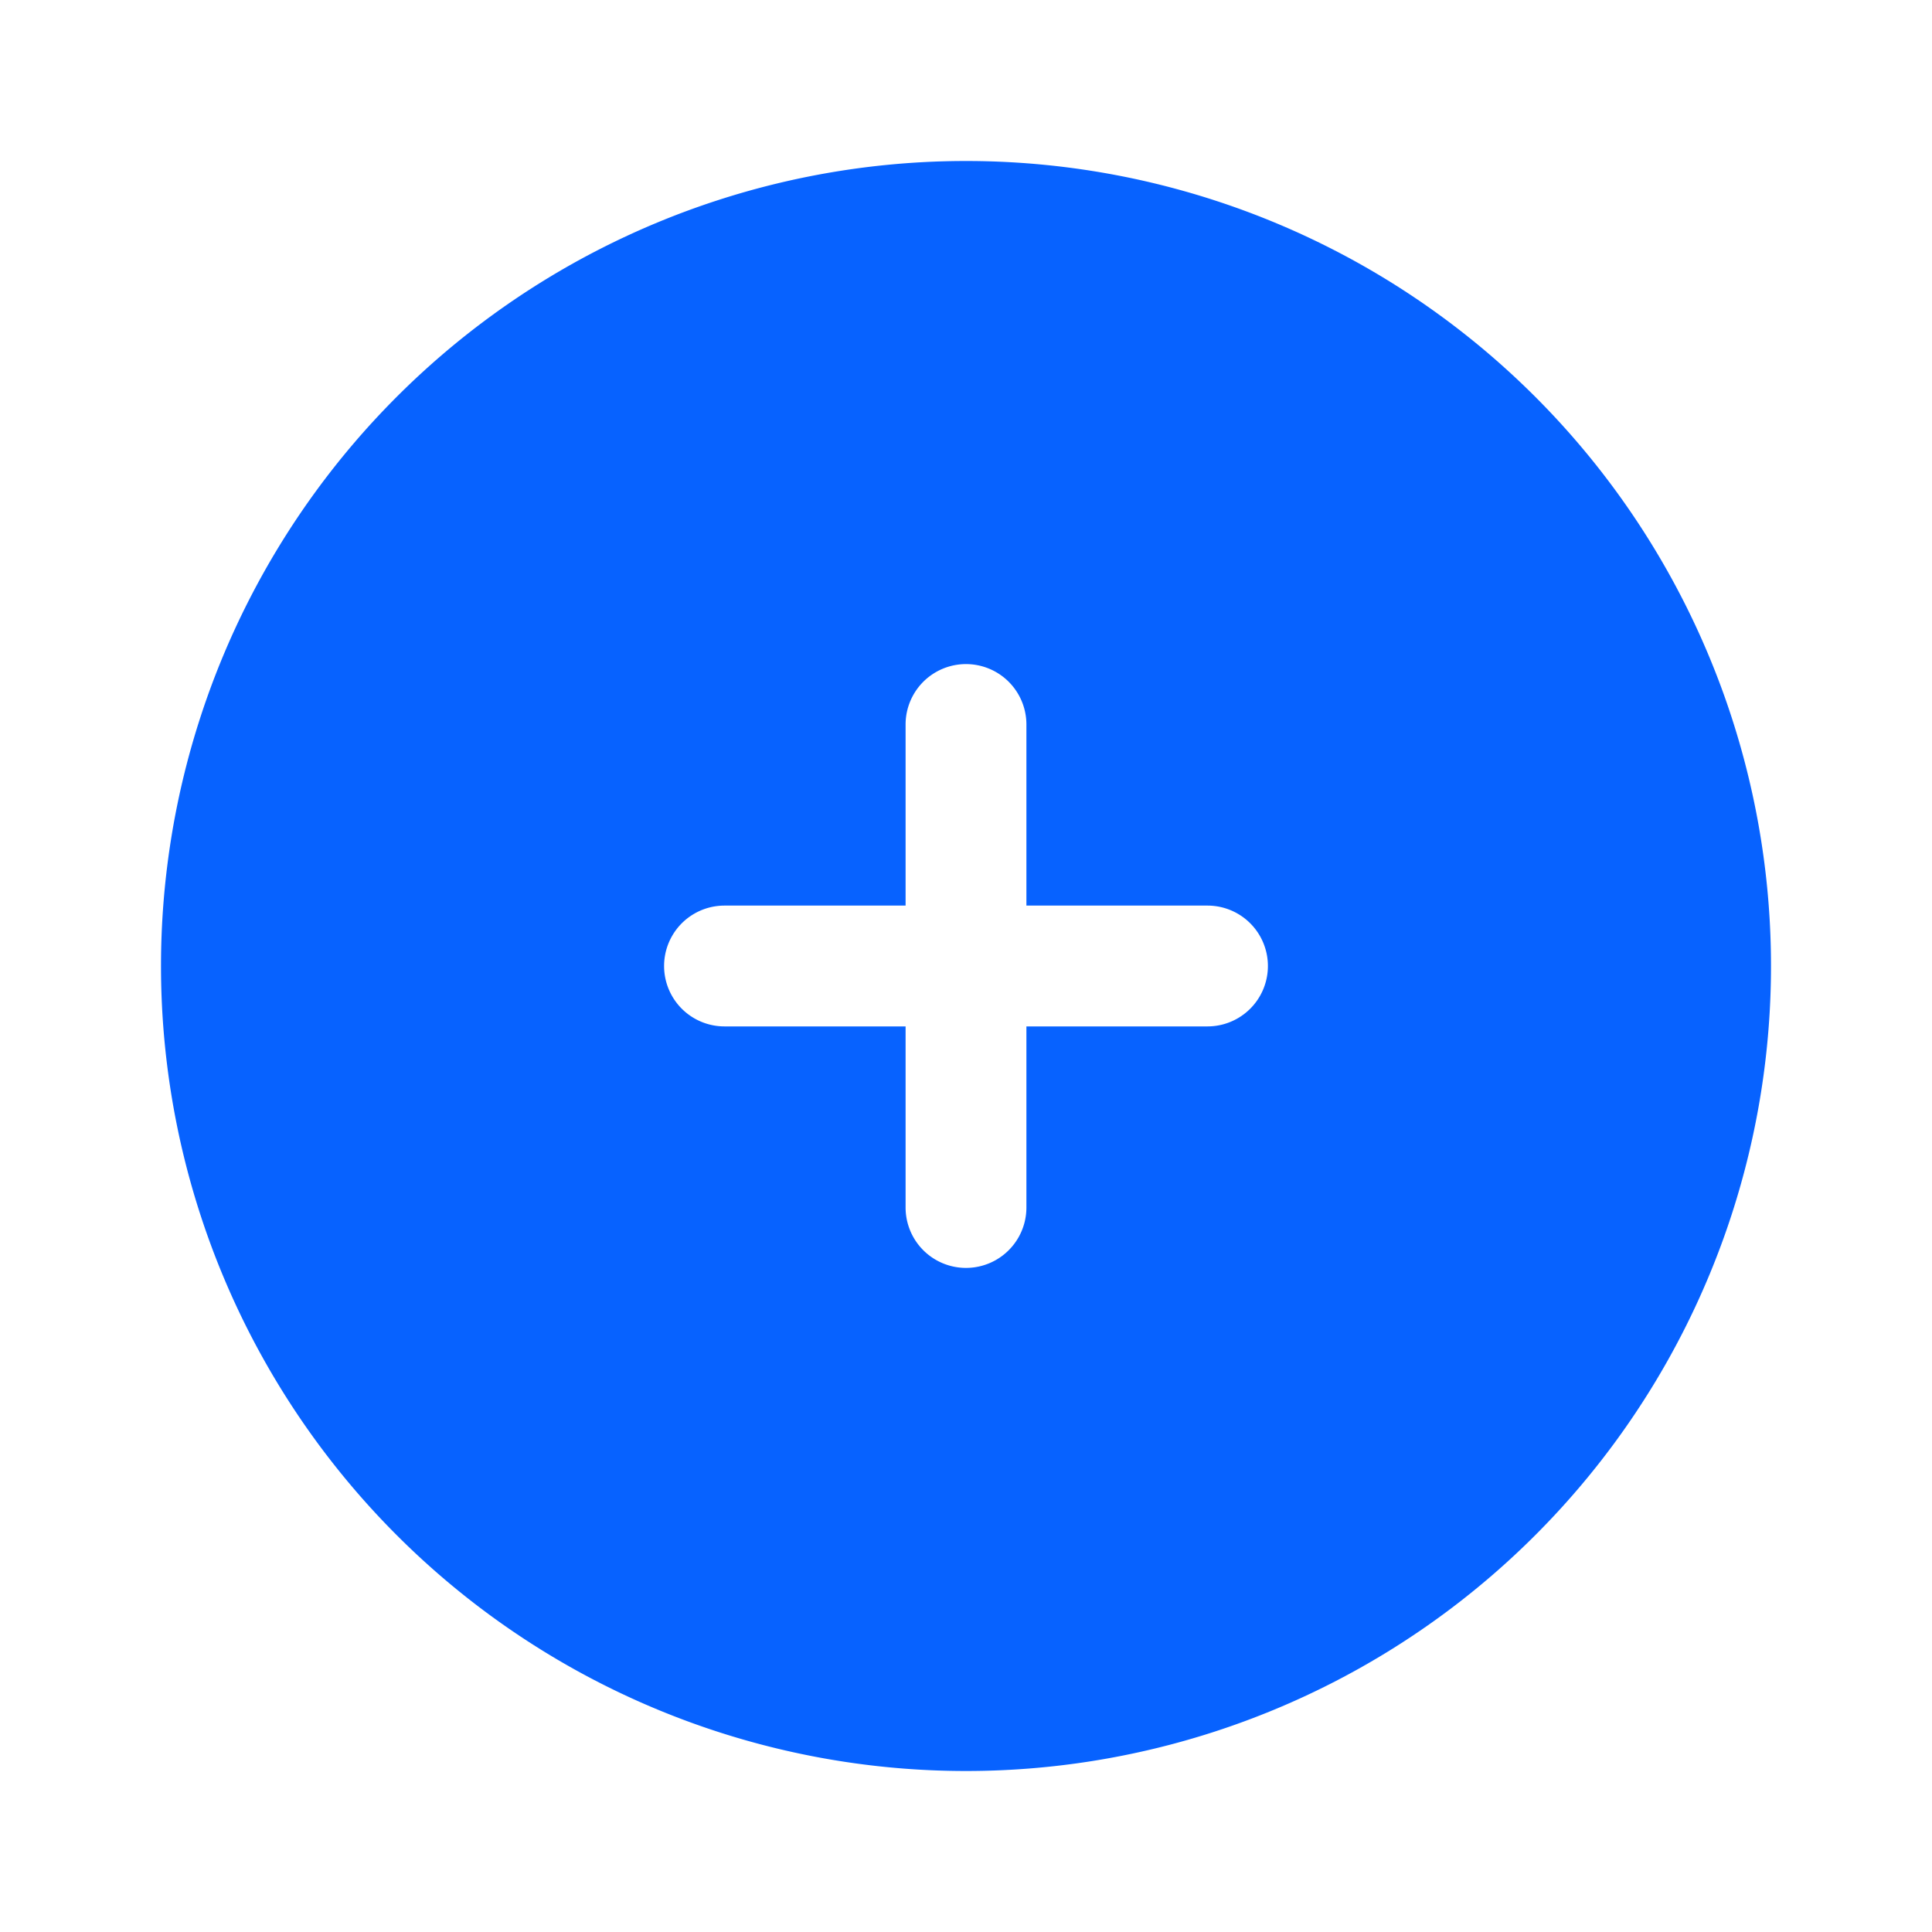 <svg width="15" height="15" fill="none" xmlns="http://www.w3.org/2000/svg"><path fill-rule="evenodd" clip-rule="evenodd" d="M7.5 13.75a6.25 6.25 0 100-12.5 6.25 6.25 0 000 12.5zm.469-8.125a.469.469 0 00-.938 0v1.406H5.625a.469.469 0 100 .938h1.406v1.406a.469.469 0 00.938 0V7.969h1.406a.469.469 0 000-.938H7.969V5.625z" fill="#0762FF"/></svg>